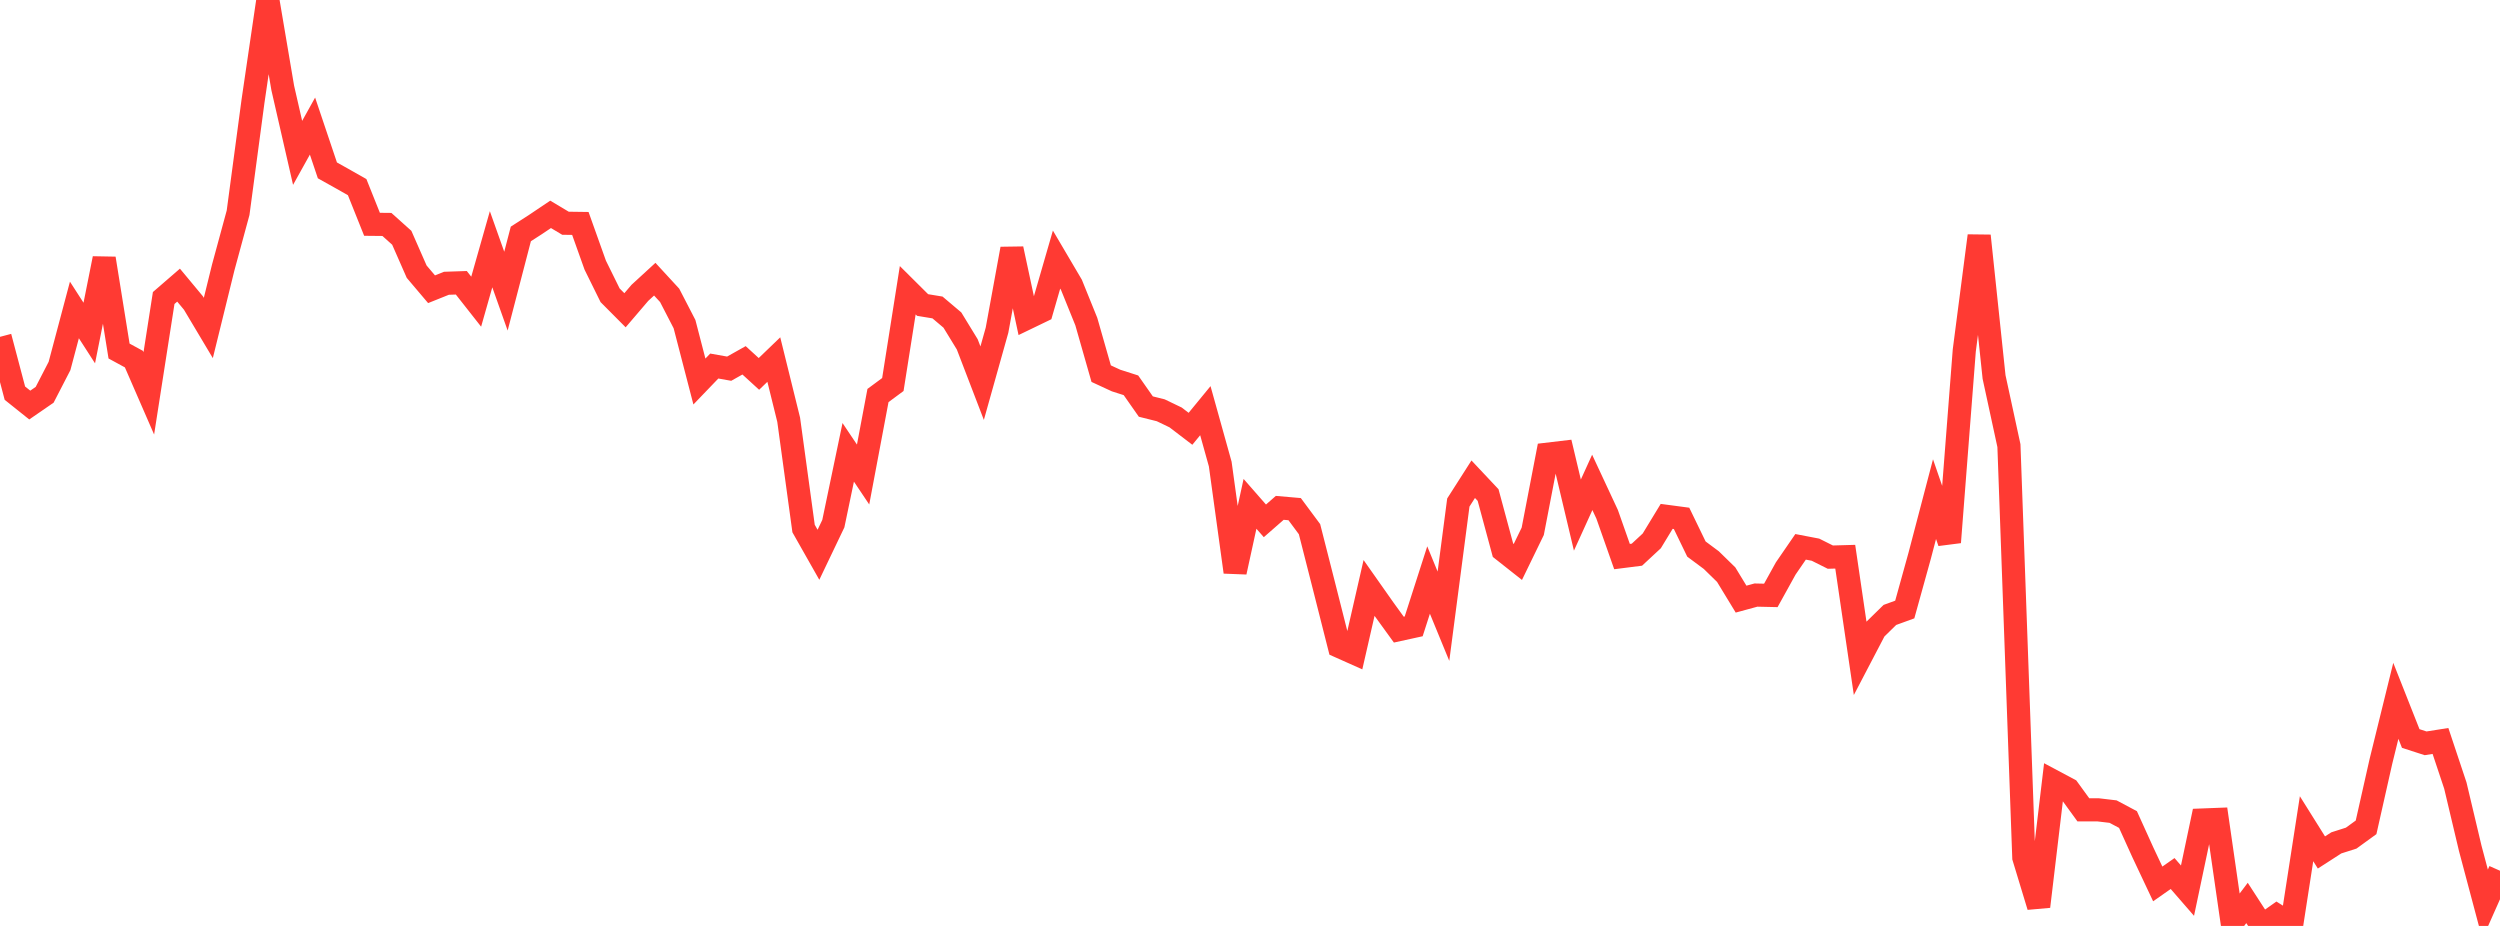 <?xml version="1.0" standalone="no"?>
<!DOCTYPE svg PUBLIC "-//W3C//DTD SVG 1.1//EN" "http://www.w3.org/Graphics/SVG/1.1/DTD/svg11.dtd">

<svg width="135" height="50" viewBox="0 0 135 50" preserveAspectRatio="none" 
  xmlns="http://www.w3.org/2000/svg"
  xmlns:xlink="http://www.w3.org/1999/xlink">


<polyline points="0.0, 18.189 0.804, 21.231 1.607, 21.873 2.411, 21.319 3.214, 19.763 4.018, 16.737 4.821, 17.983 5.625, 13.958 6.429, 18.956 7.232, 19.393 8.036, 21.241 8.839, 16.093 9.643, 15.397 10.446, 16.363 11.25, 17.711 12.054, 14.443 12.857, 11.488 13.661, 5.474 14.464, 0.0 15.268, 4.749 16.071, 8.255 16.875, 6.809 17.679, 9.2 18.482, 9.649 19.286, 10.105 20.089, 12.112 20.893, 12.12 21.696, 12.84 22.5, 14.67 23.304, 15.619 24.107, 15.297 24.911, 15.27 25.714, 16.291 26.518, 13.459 27.321, 15.722 28.125, 12.633 28.929, 12.115 29.732, 11.575 30.536, 12.055 31.339, 12.066 32.143, 14.319 32.946, 15.946 33.75, 16.754 34.554, 15.813 35.357, 15.076 36.161, 15.949 36.964, 17.503 37.768, 20.602 38.571, 19.766 39.375, 19.909 40.179, 19.457 40.982, 20.191 41.786, 19.417 42.589, 22.668 43.393, 28.541 44.196, 29.958 45.0, 28.277 45.804, 24.426 46.607, 25.624 47.411, 21.358 48.214, 20.764 49.018, 15.673 49.821, 16.471 50.625, 16.603 51.429, 17.283 52.232, 18.596 53.036, 20.691 53.839, 17.831 54.643, 13.437 55.446, 17.185 56.25, 16.797 57.054, 14.017 57.857, 15.38 58.661, 17.367 59.464, 20.177 60.268, 20.549 61.071, 20.806 61.875, 21.954 62.679, 22.155 63.482, 22.541 64.286, 23.155 65.089, 22.177 65.893, 25.06 66.696, 30.891 67.5, 27.207 68.304, 28.126 69.107, 27.424 69.911, 27.494 70.714, 28.576 71.518, 31.733 72.321, 34.906 73.125, 35.265 73.929, 31.749 74.732, 32.89 75.536, 34 76.339, 33.824 77.143, 31.321 77.946, 33.276 78.75, 27.137 79.554, 25.878 80.357, 26.732 81.161, 29.711 81.964, 30.345 82.768, 28.691 83.571, 24.525 84.375, 24.43 85.179, 27.815 85.982, 26.049 86.786, 27.774 87.589, 30.055 88.393, 29.953 89.196, 29.207 90.0, 27.884 90.804, 27.991 91.607, 29.649 92.411, 30.247 93.214, 31.031 94.018, 32.353 94.821, 32.134 95.625, 32.152 96.429, 30.698 97.232, 29.529 98.036, 29.683 98.839, 30.085 99.643, 30.062 100.446, 35.533 101.25, 33.994 102.054, 33.206 102.857, 32.914 103.661, 30.016 104.464, 26.954 105.268, 29.282 106.071, 18.926 106.875, 12.733 107.679, 20.356 108.482, 24.065 109.286, 46.307 110.089, 48.951 110.893, 42.195 111.696, 42.623 112.5, 43.73 113.304, 43.732 114.107, 43.827 114.911, 44.255 115.714, 46.027 116.518, 47.732 117.321, 47.17 118.125, 48.096 118.929, 44.281 119.732, 44.25 120.536, 49.822 121.339, 48.759 122.143, 50.0 122.946, 49.434 123.75, 49.942 124.554, 44.751 125.357, 46.033 126.161, 45.515 126.964, 45.259 127.768, 44.676 128.571, 41.11 129.375, 37.844 130.179, 39.879 130.982, 40.139 131.786, 40.012 132.589, 42.421 133.393, 45.811 134.196, 48.83 135.0, 47.02" fill="none" stroke="#ff3a33" stroke-width="1.25"/>

</svg>